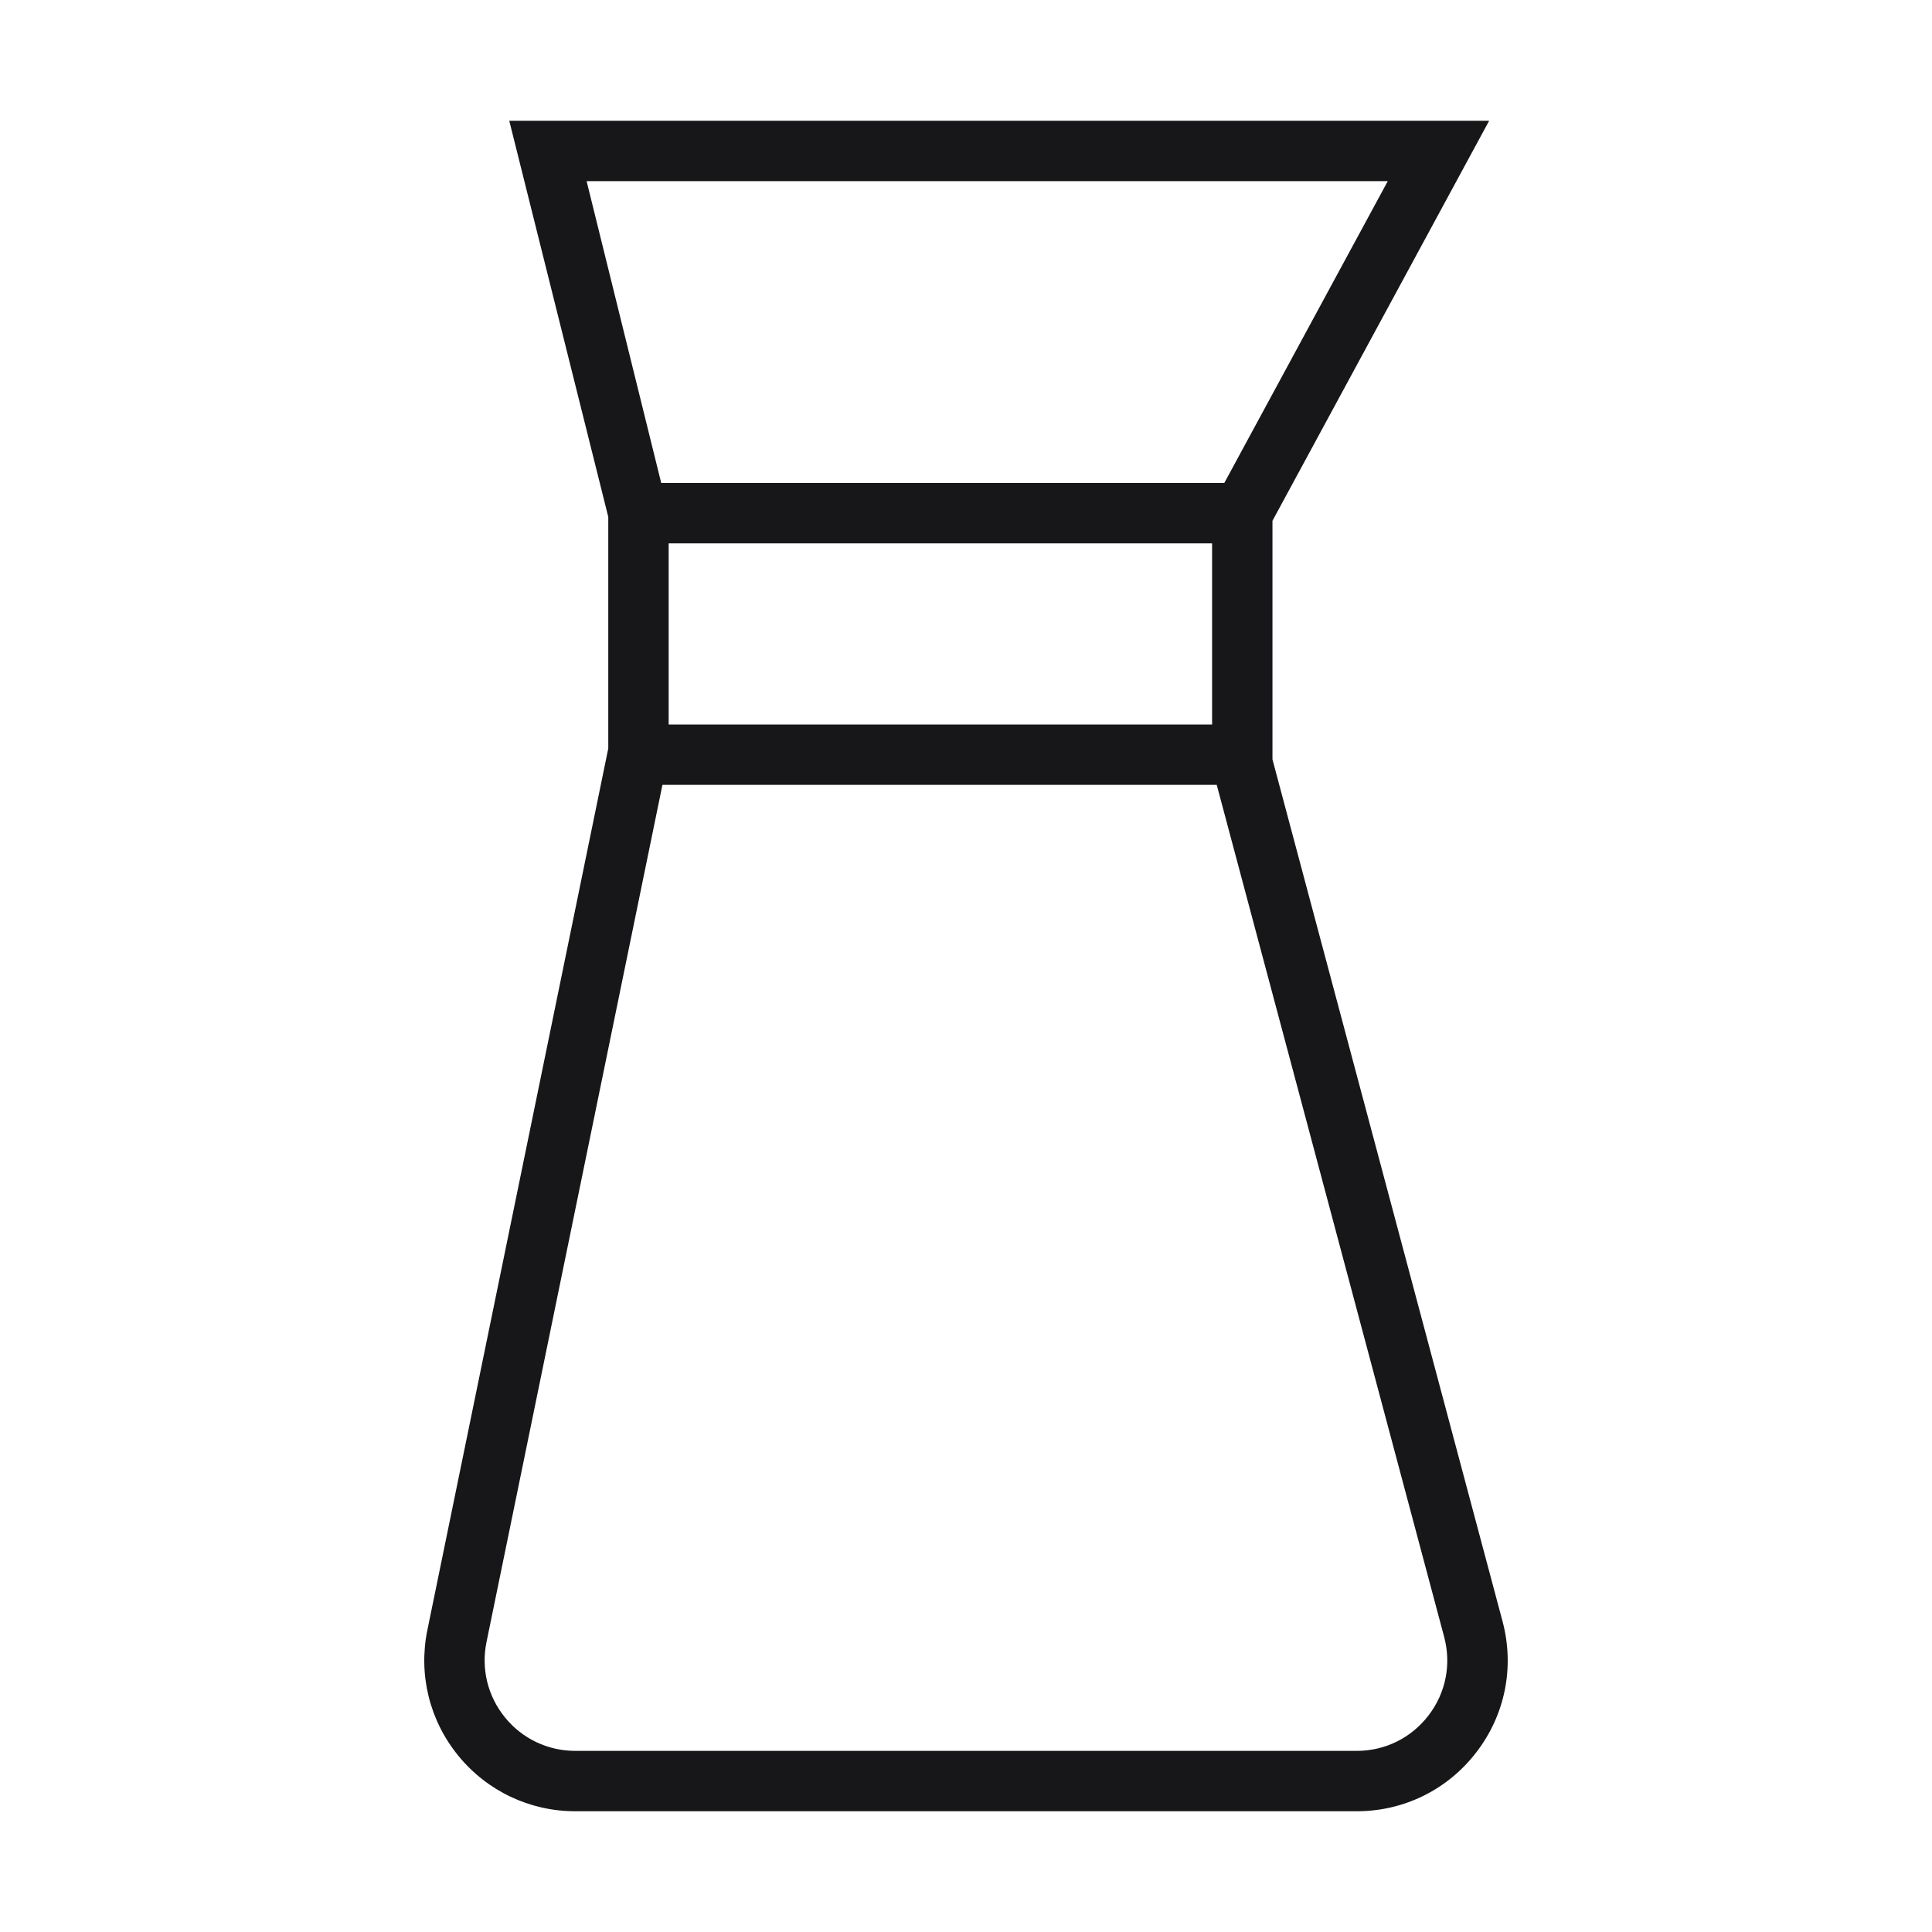 <svg width="32" height="32" viewBox="0 0 32 32" fill="none" xmlns="http://www.w3.org/2000/svg">
<path d="M24.887 26.855L21.076 12.578V8.626L24.665 2H8.435L10.075 8.562V12.396L7.079 26.997C6.927 27.735 7.113 28.494 7.59 29.079C8.067 29.664 8.773 30 9.528 30H22.472C23.254 30 23.977 29.643 24.453 29.023C24.931 28.402 25.088 27.612 24.887 26.855ZM9.716 3H22.986L20.278 8H10.952L9.716 3ZM20.076 9V12H11.075V9H20.076ZM23.66 28.414C23.374 28.786 22.942 29 22.472 29H9.528C9.075 29 8.651 28.799 8.365 28.447C8.079 28.097 7.967 27.642 8.058 27.198L10.972 13H20.153L23.92 27.113C24.041 27.567 23.947 28.041 23.66 28.414Z" fill="#17171A"/>
</svg>
